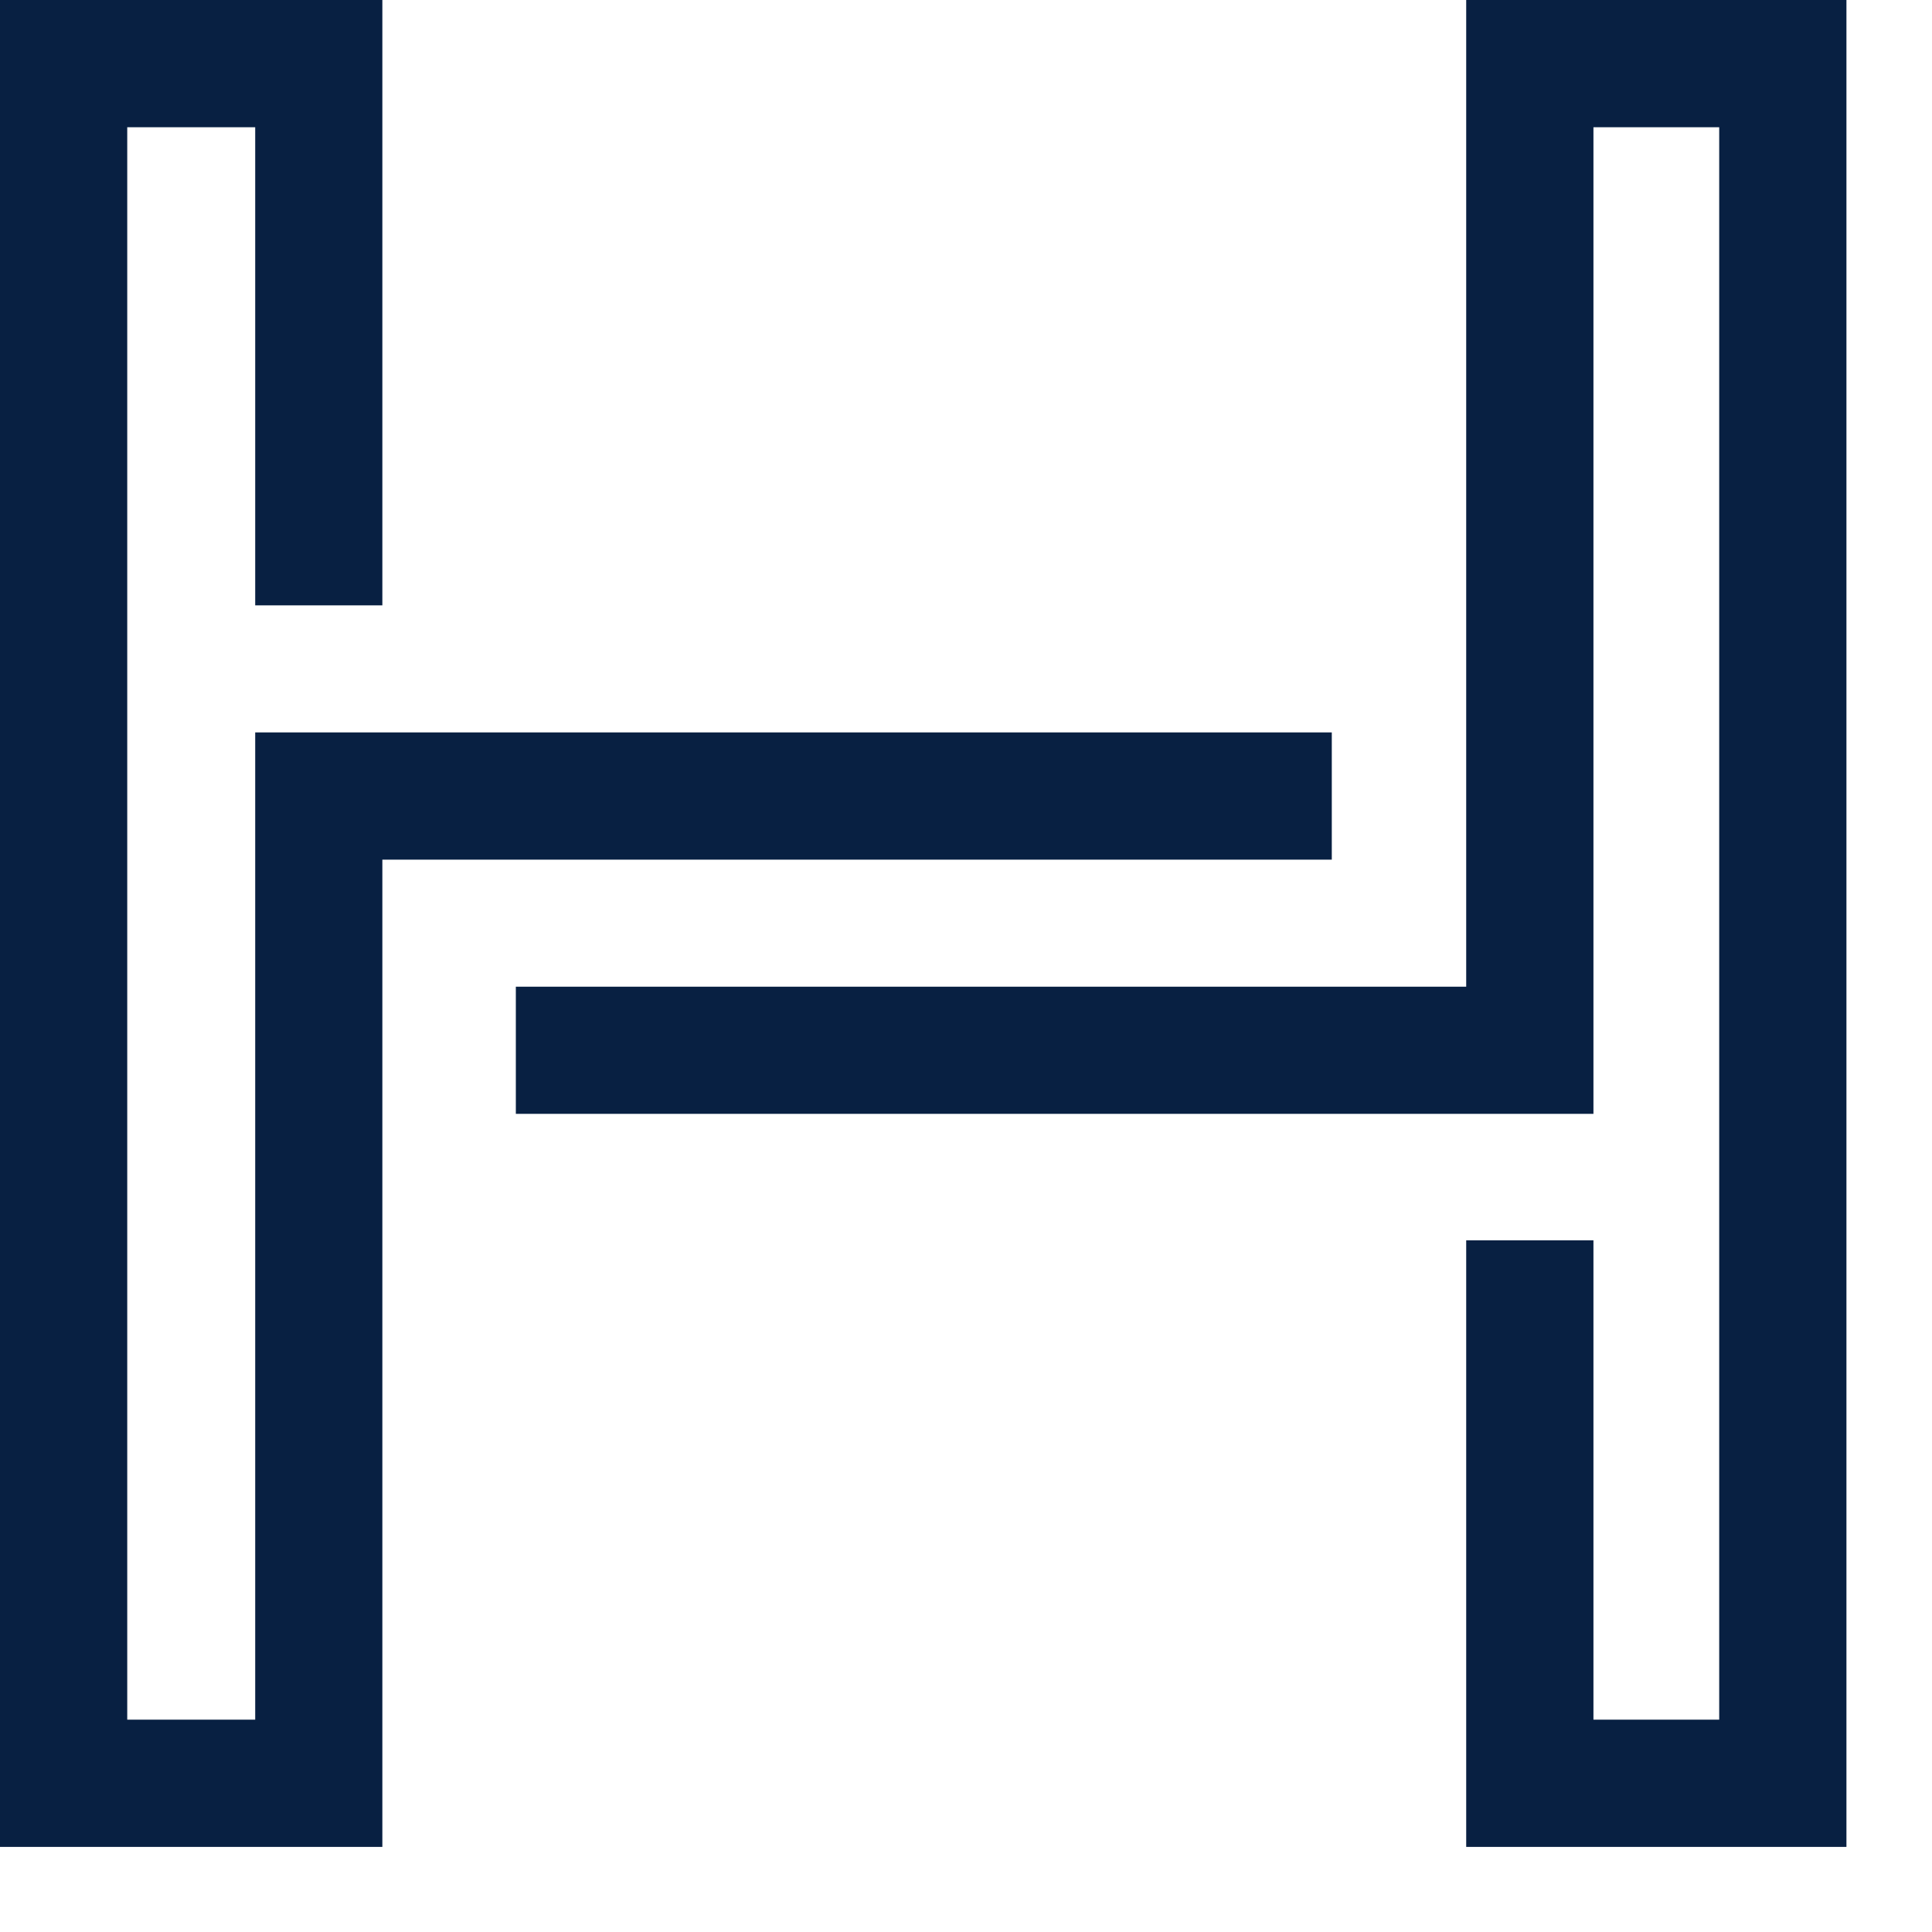 <?xml version="1.0" encoding="utf-8"?>
<svg xmlns="http://www.w3.org/2000/svg" fill="none" height="100%" overflow="visible" preserveAspectRatio="none" style="display: block;" viewBox="0 0 21 21" width="100%">
<g id="Group 2622">
<path d="M4.156 9.344H14.476V7.961H2.774V18.692H1.383V1.383H2.774V6.58H4.156V0H0V20.075H4.156V9.344V9.344Z" fill="#082042" id="Path"/>
<path d="M20.07 0H15.937V10.725H5.607V12.107H17.32V1.383H18.687V18.692H17.32V13.482H15.937V20.075H20.07V0V0Z" fill="#082042" id="Path_2"/>
</g>
</svg>